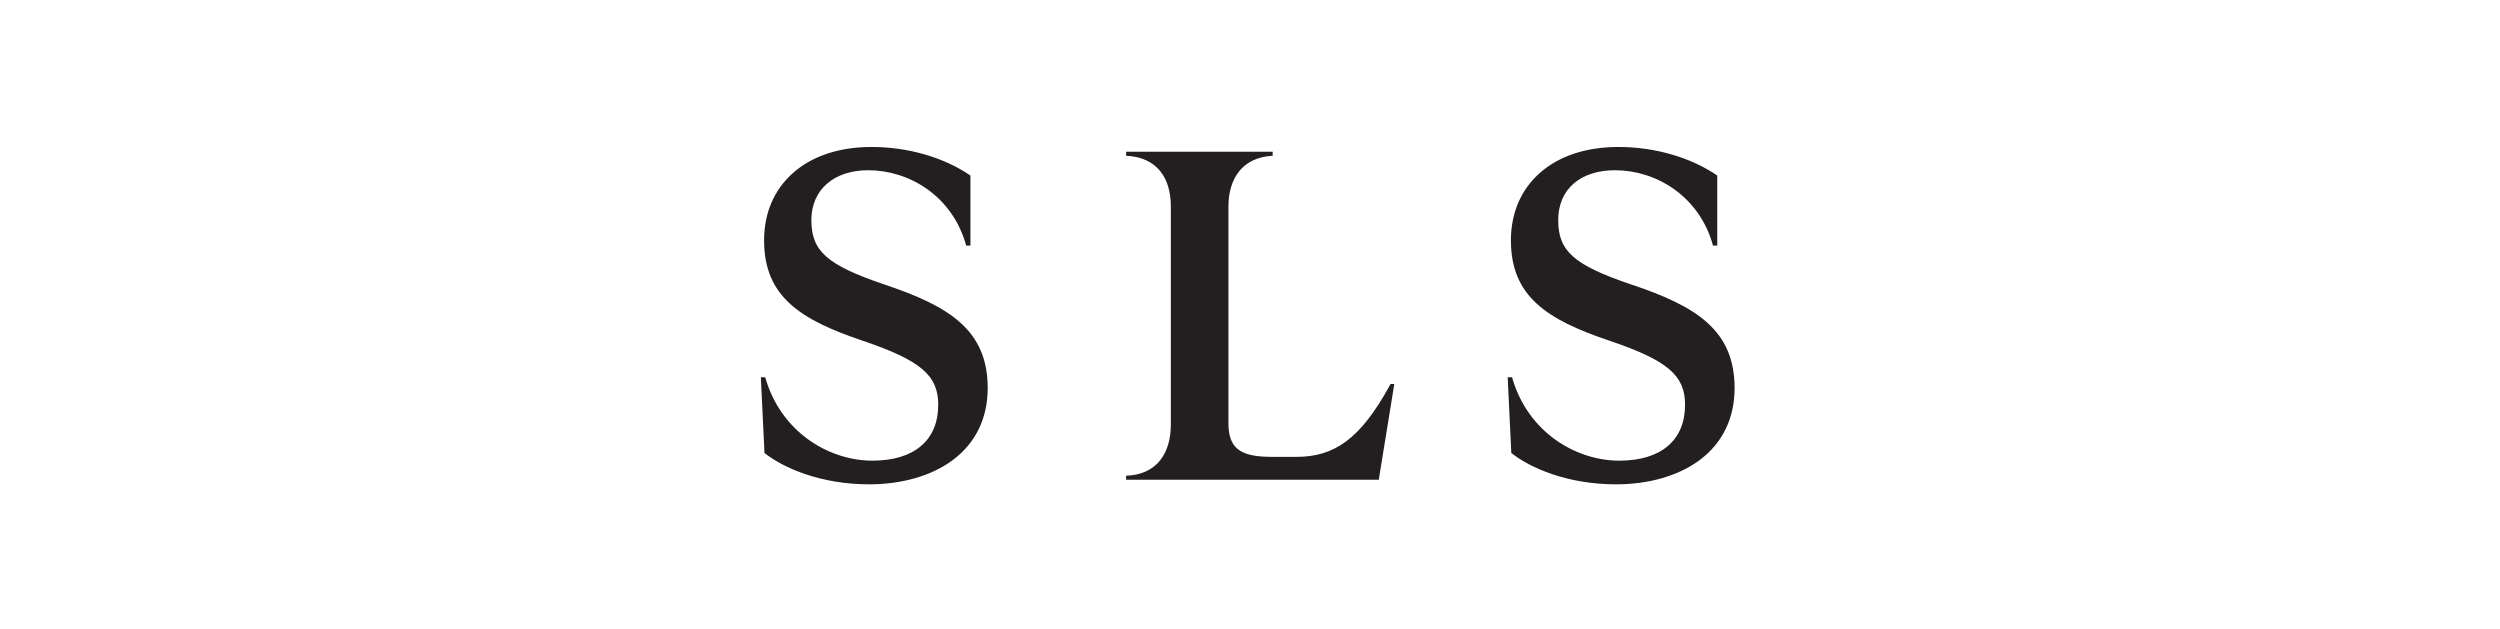 <?xml version="1.0" encoding="UTF-8"?>
<svg id="Layer_2" data-name="Layer 2" xmlns="http://www.w3.org/2000/svg" width="5.25in" height="1.32in" viewBox="0 0 378 94.9">
  <path d="m133.7,42.94c-8.65-2.94-11.02-5.03-11.02-9.73,0-4.58,3.38-7.54,8.6-7.54,6.13,0,12.72,3.83,14.81,11.39h.64s0-10.59,0-10.59c-4.01-2.75-9.45-4.32-14.96-4.32-4.88,0-9,1.37-11.9,3.96-2.84,2.53-4.34,6.04-4.34,10.16,0,8.51,5.48,12.01,14.95,15.19,8.72,2.96,11.38,5.22,11.38,9.66,0,5.38-3.63,8.46-9.95,8.46-6.5,0-13.83-4.24-16.21-12.61h-.66s.55,11.45.55,11.45c2.9,2.3,8.56,4.74,15.81,4.74,5,0,9.49-1.3,12.66-3.67,3.46-2.58,5.28-6.34,5.28-10.87,0-8.75-5.74-12.38-15.66-15.69Zm76.37,15.38c-4.41,8-8.31,10.69-14.09,10.69h-3.42c-4.42,0-6.82-.8-6.82-5.04V31.15c0-4.17,2.07-7.43,6.69-7.67v-.61s-22.16,0-22.16,0v.61c4.77.23,6.76,3.46,6.76,7.67v32.97c0,4.32-2.09,7.58-6.76,7.74v.61s38.2,0,38.2,0l2.35-14.48h-.57s-.19.34-.19.34Zm36.55-15.38c-8.65-2.94-11.02-5.03-11.02-9.73s3.38-7.54,8.6-7.54c6.13,0,12.72,3.83,14.81,11.39h.64s0-10.59,0-10.59c-4.01-2.75-9.45-4.32-14.96-4.32-4.88,0-9,1.37-11.9,3.96-2.84,2.53-4.34,6.04-4.34,10.16,0,8.51,5.48,12.01,14.95,15.19,8.72,2.96,11.38,5.22,11.38,9.66,0,5.38-3.63,8.46-9.95,8.46-6.5,0-13.83-4.24-16.21-12.61h-.66s.55,11.45.55,11.45c2.9,2.3,8.56,4.74,15.82,4.74,5,0,9.49-1.3,12.66-3.67,3.46-2.58,5.28-6.34,5.28-10.87,0-8.75-5.74-12.38-15.66-15.69Z" fill="#231f20" stroke-width="0"/>
</svg>